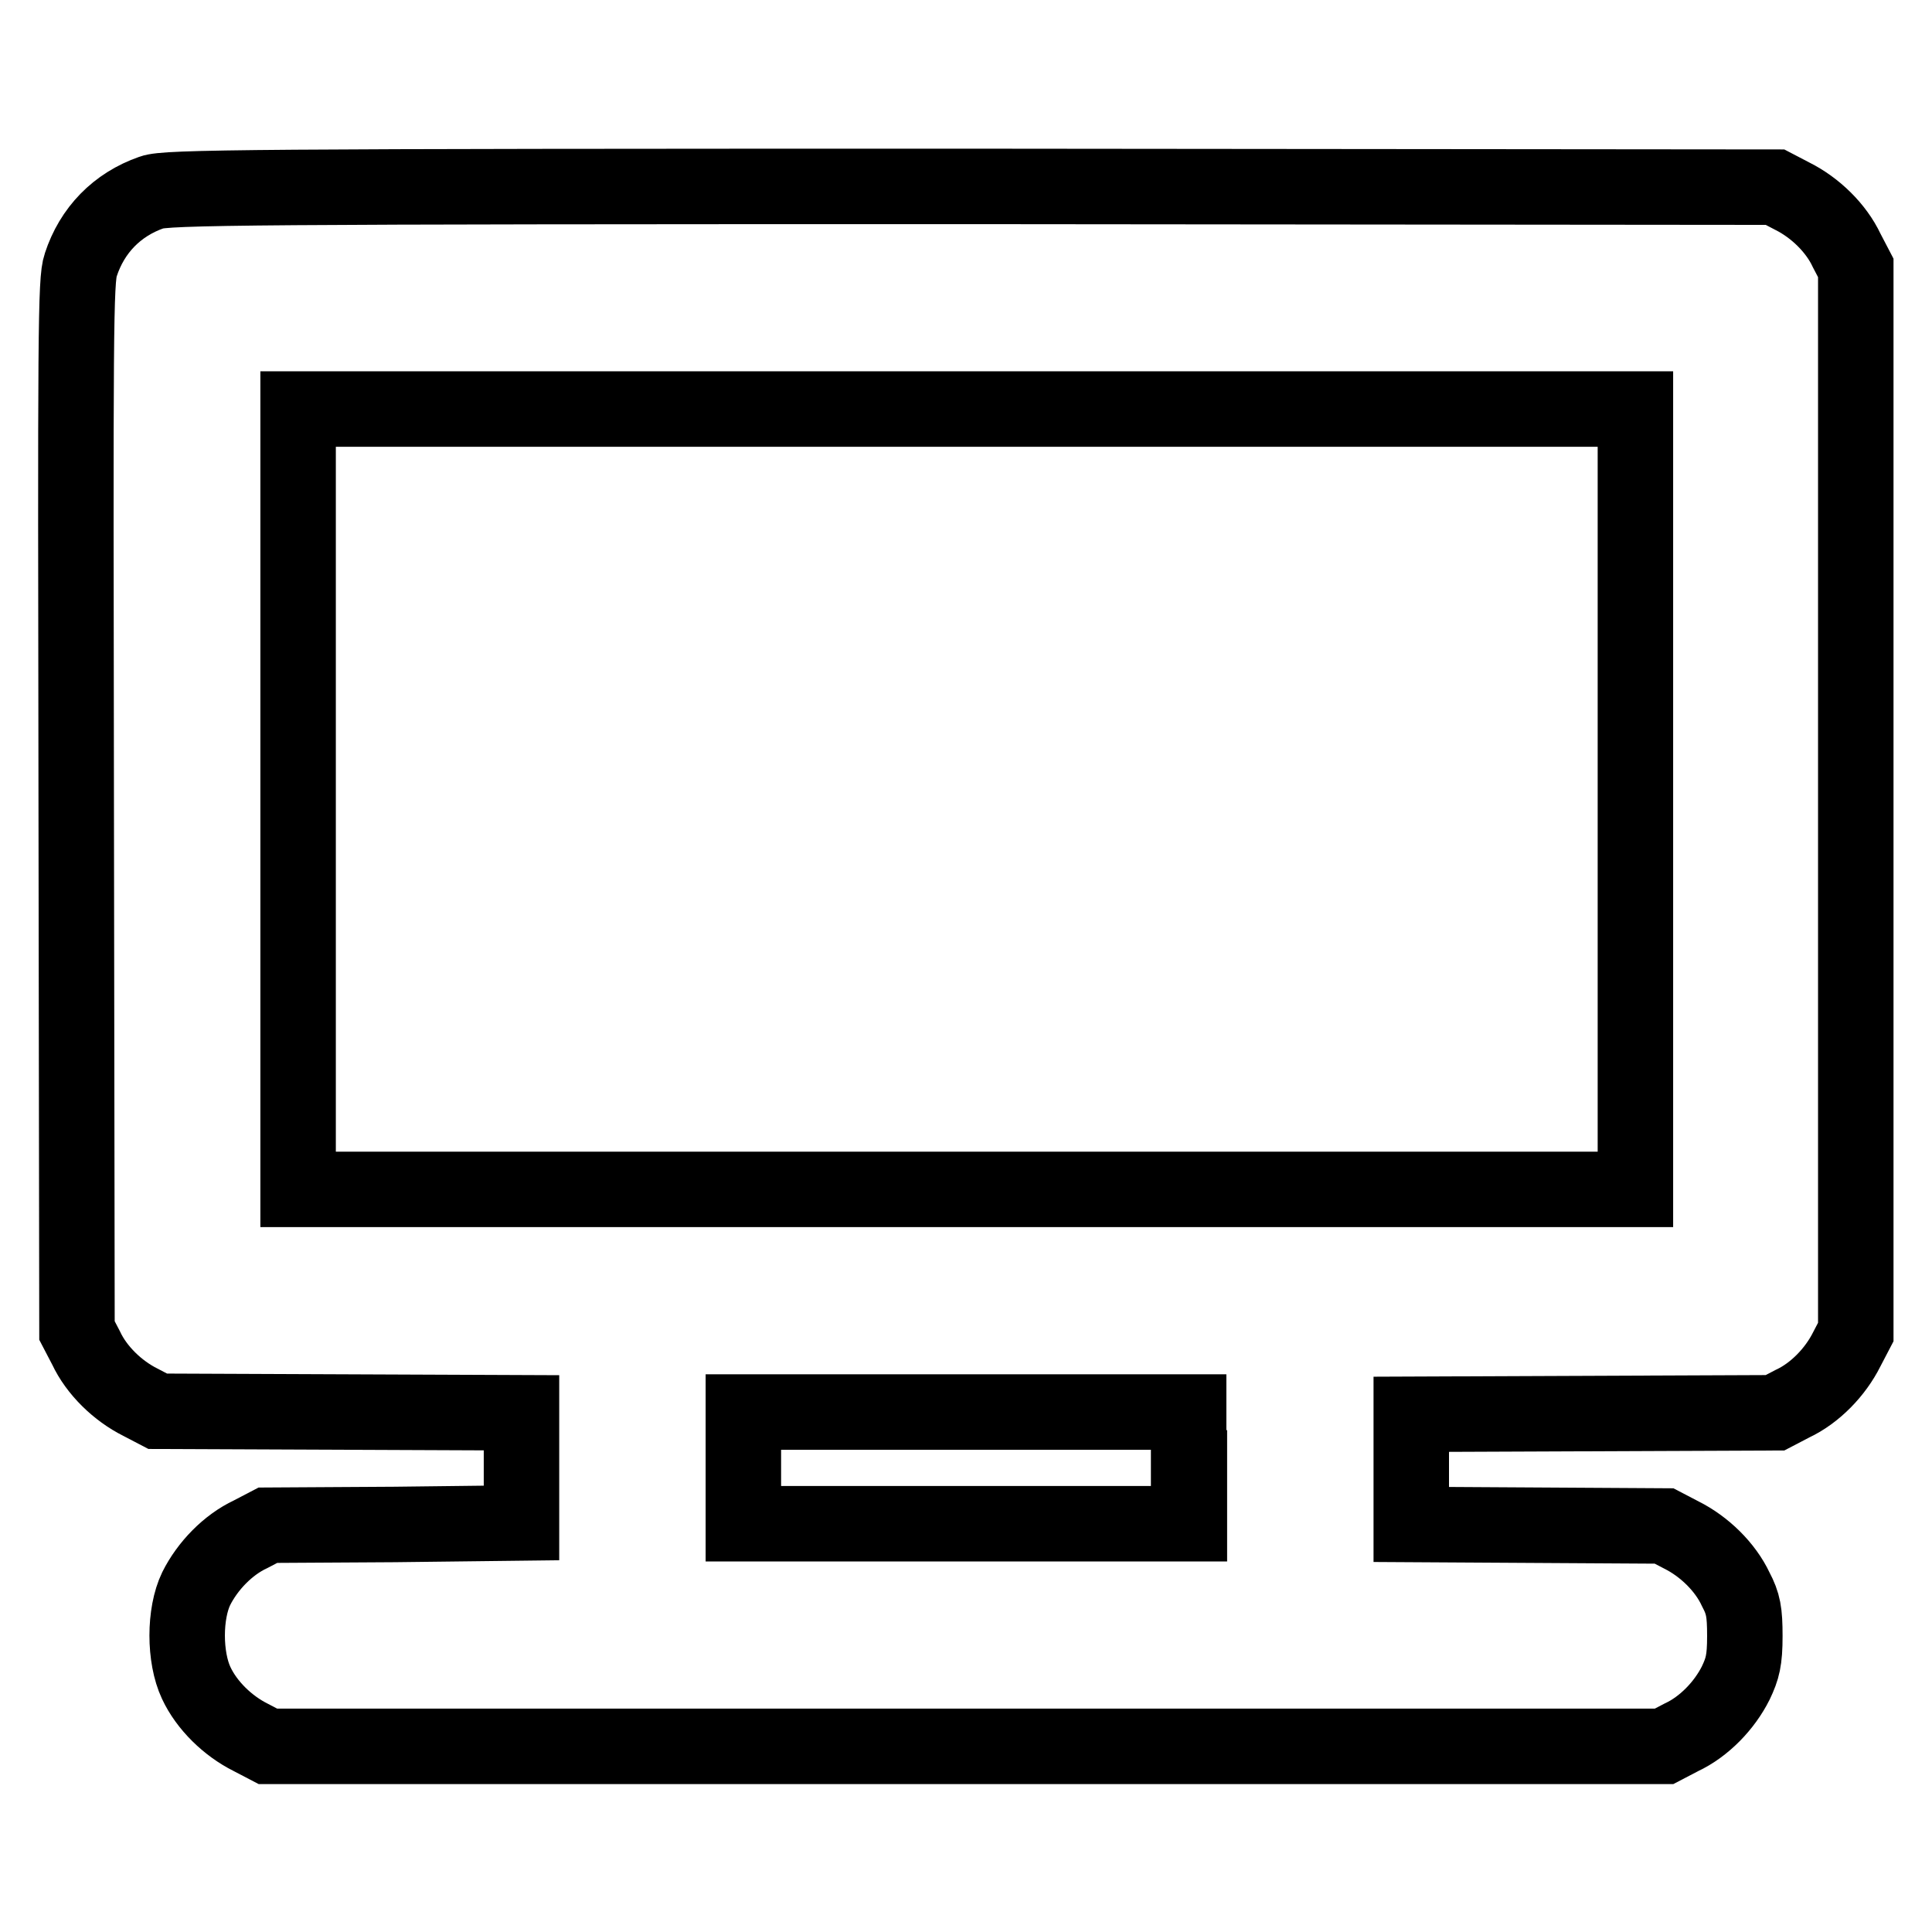 <?xml version="1.0" encoding="utf-8"?>
<!-- Svg Vector Icons : http://www.onlinewebfonts.com/icon -->
<!DOCTYPE svg PUBLIC "-//W3C//DTD SVG 1.1//EN" "http://www.w3.org/Graphics/SVG/1.1/DTD/svg11.dtd">
<svg version="1.1" xmlns="http://www.w3.org/2000/svg" xmlns:xlink="http://www.w3.org/1999/xlink" x="0px" y="0px" viewBox="0 0 256 256" enable-background="new 0 0 256 256" xml:space="preserve">
<g><g><g><path stroke-width="10" fill-opacity="0" stroke="#000000"  d="M20.1,25.5c-4.6,1.6-7.9,5-9.4,9.6c-0.7,2-0.7,9-0.6,71.7l0.1,69.5l1.2,2.3c1.4,3,4.2,5.7,7.2,7.2l2.3,1.2l24.1,0.1l24.1,0.1v7.3v7.3L52.3,202l-16.8,0.1l-2.3,1.2c-3,1.4-5.7,4.2-7.2,7.2c-1.6,3.3-1.6,9.1,0,12.5c1.4,3,4.2,5.7,7.2,7.2l2.3,1.2h92.5h92.5l2.3-1.2c3-1.4,5.7-4.2,7.2-7.2c0.9-1.9,1.2-3,1.2-6.2s-0.2-4.3-1.2-6.2c-1.4-3-4.2-5.7-7.2-7.2l-2.3-1.2l-16.7-0.1l-16.8-0.1v-7.3v-7.3l24.1-0.1l24.1-0.1l2.3-1.2c3-1.4,5.7-4.2,7.2-7.2l1.2-2.3v-70.4V35.5l-1.2-2.3c-1.4-3-4.2-5.7-7.2-7.2l-2.3-1.2l-106.6-0.1C32.7,24.7,22,24.8,20.1,25.5z M216.7,105.9v51.7h-88.6H39.5v-51.7V54.2h88.6h88.6V105.9z M157.6,194.5v7.4h-29.5H98.5v-7.4v-7.4h29.5h29.5V194.5z"/></g></g></g>
</svg>
